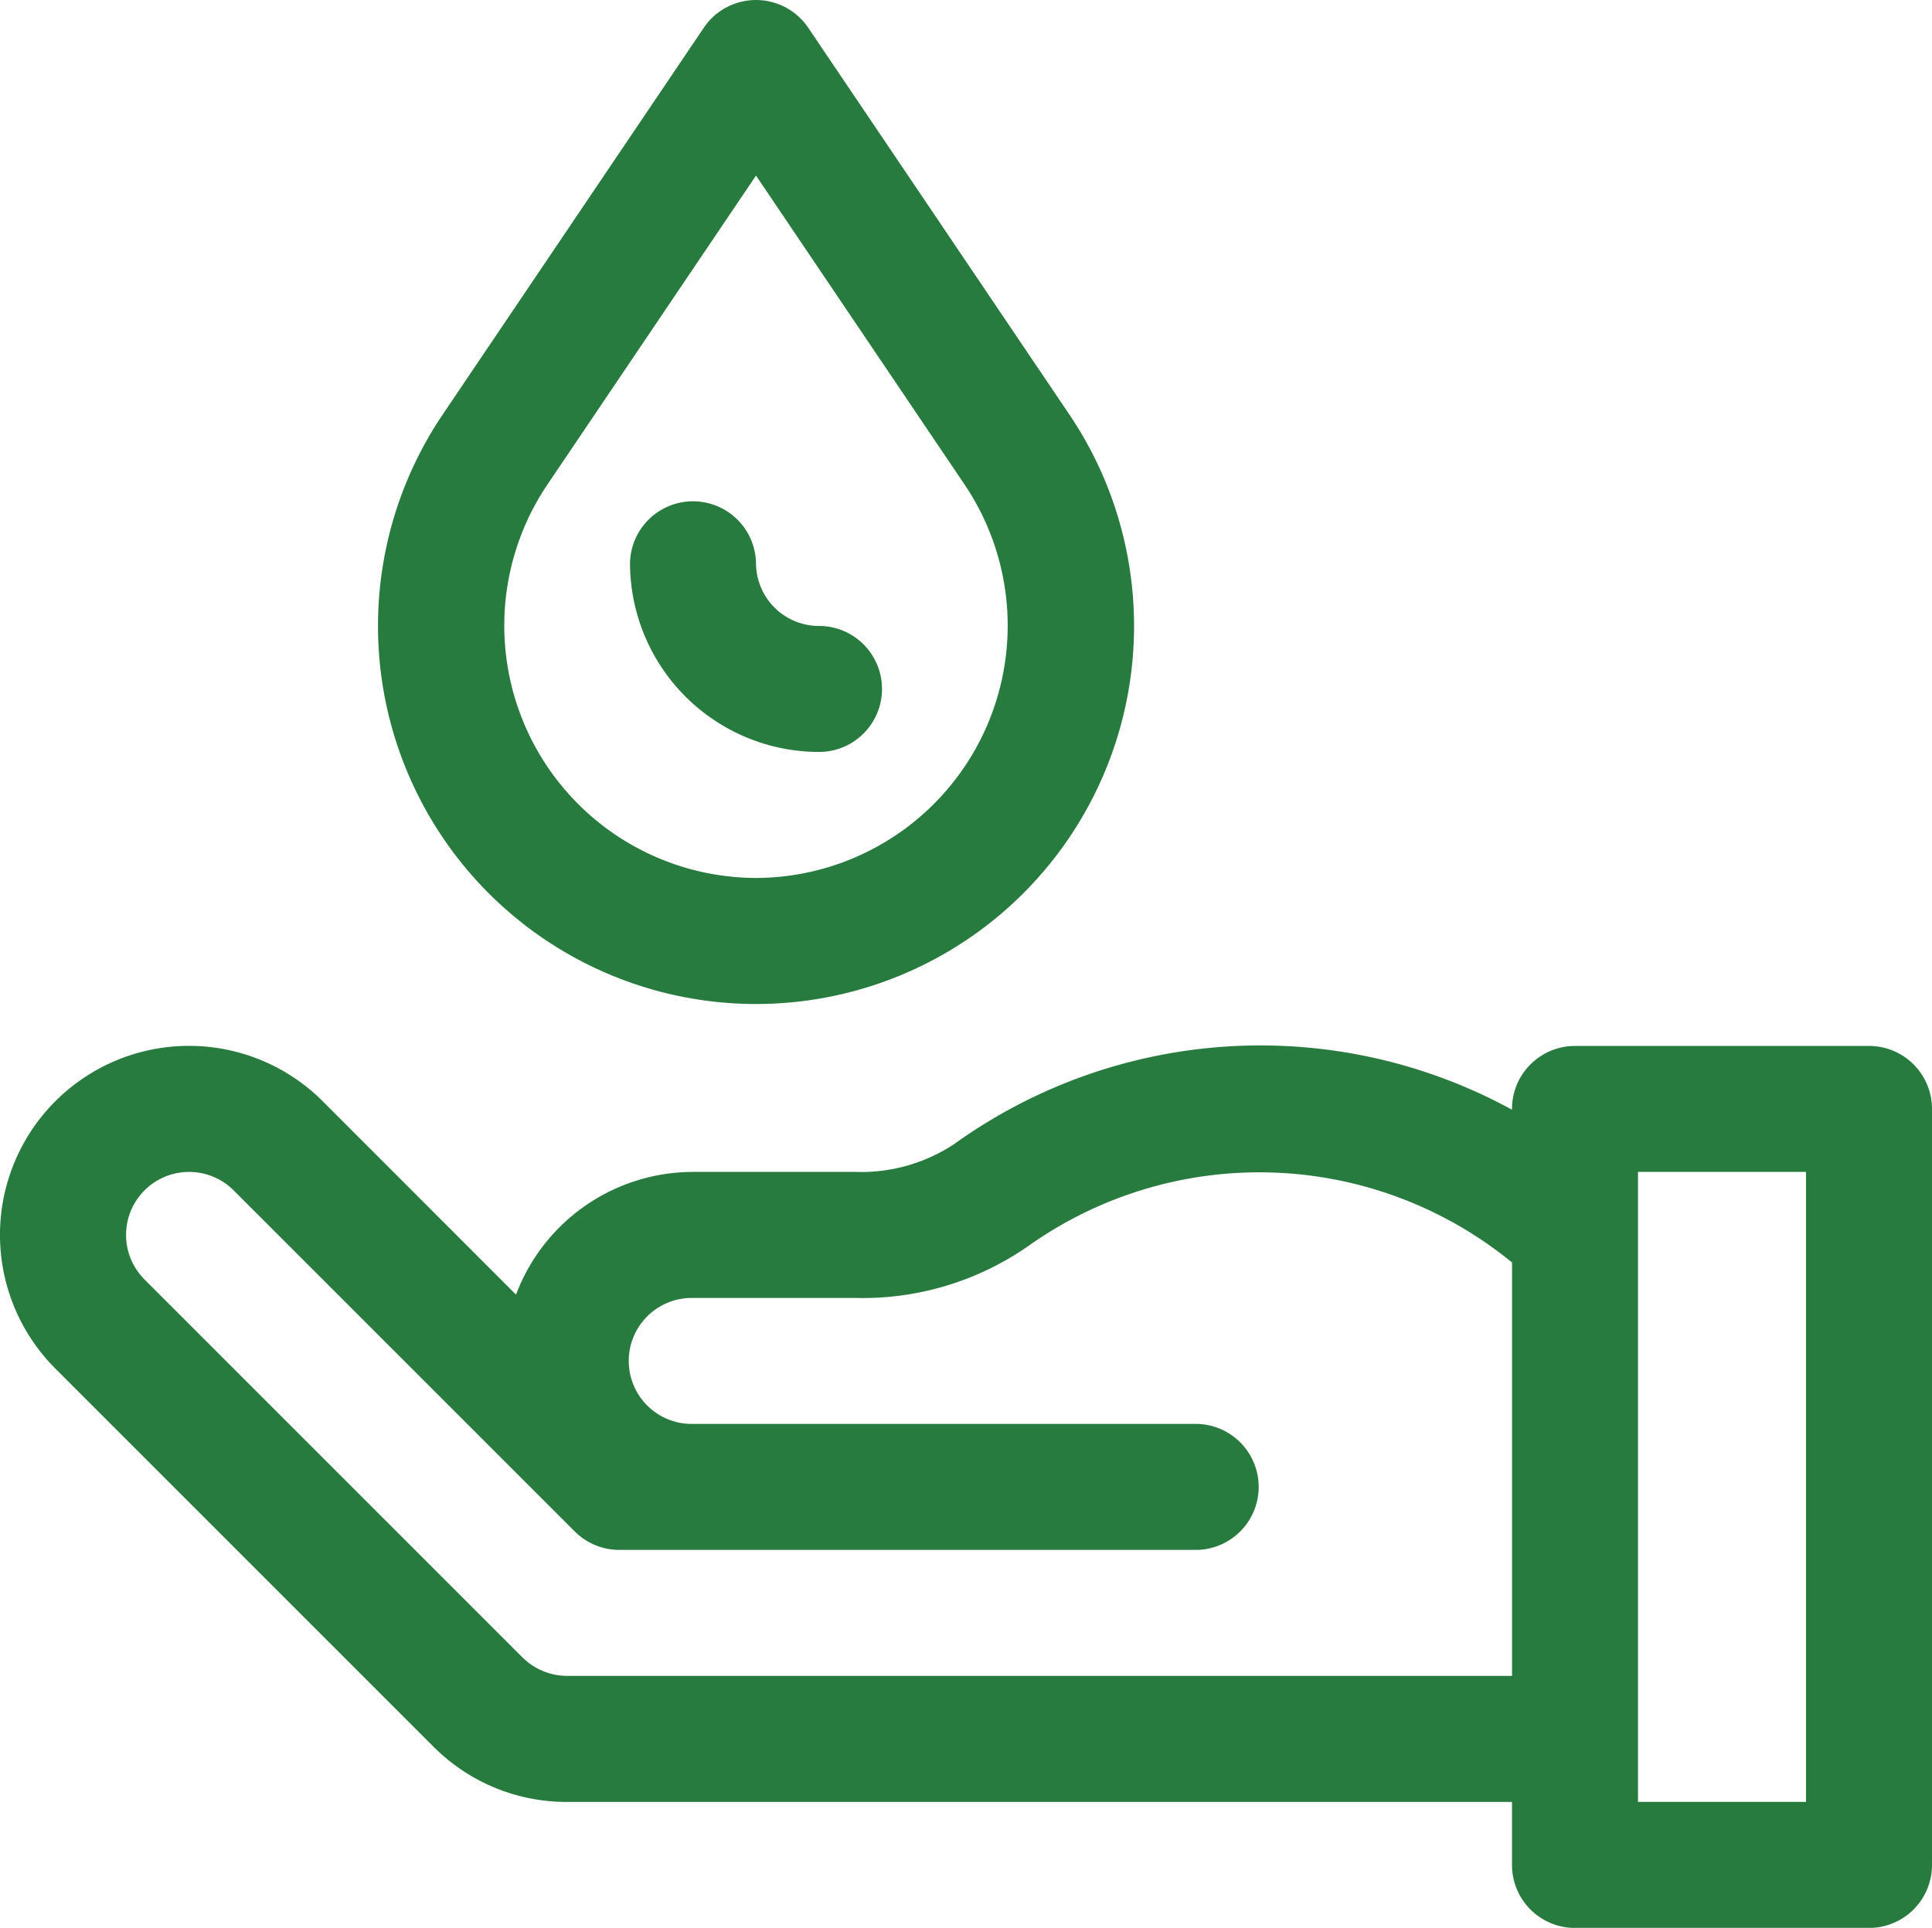 <svg xmlns="http://www.w3.org/2000/svg" width="68.627" height="68.485" viewBox="0 0 68.627 68.485">
  <g id="water-svgrepo-com" transform="translate(0 -0.53)">
    <g id="Group_265" data-name="Group 265" transform="translate(0 37.671)">
      <g id="Group_264" data-name="Group 264" transform="translate(0)">
        <path id="Path_177" data-name="Path 177" d="M66.389,277.638H55.946a2.238,2.238,0,0,0-2.238,2.238v.027A18.633,18.633,0,0,0,33.9,281.119a5.99,5.99,0,0,1-3.517.994H24.617a6.724,6.724,0,0,0-6.287,4.36L11.461,279.6A6.713,6.713,0,0,0,1.968,289.1l13.427,13.427a6.669,6.669,0,0,0,4.747,1.967H53.708v2.238a2.238,2.238,0,0,0,2.238,2.238H66.389a2.238,2.238,0,0,0,2.238-2.238V279.876A2.237,2.237,0,0,0,66.389,277.638ZM53.708,300.015H20.141a2.252,2.252,0,0,1-1.582-.656L5.133,285.933A2.237,2.237,0,0,1,8.3,282.769l12.115,12.115a2.238,2.238,0,0,0,1.582.656H42.519a2.238,2.238,0,0,0,0-4.475h-17.9a2.238,2.238,0,1,1,0-4.475h5.768a10.286,10.286,0,0,0,6.177-1.871,14.175,14.175,0,0,1,17.146.612v14.685Zm10.443,4.476H58.184V282.113h5.967Z" transform="translate(0 -277.623)" fill="#287b3e"/>
      </g>
    </g>
    <g id="Group_267" data-name="Group 267" transform="translate(13.419 0.53)">
      <g id="Group_266" data-name="Group 266" transform="translate(0 0)">
        <path id="Path_178" data-name="Path 178" d="M124.689,15.263,115.408,1.515a2.239,2.239,0,0,0-3.709,0l-9.28,13.748a13.428,13.428,0,1,0,22.27,0ZM113.553,31.718a8.963,8.963,0,0,1-7.425-13.951l7.425-11,7.425,11A8.964,8.964,0,0,1,113.553,31.718Z" transform="translate(-100.118 -0.53)" fill="#287b3e"/>
      </g>
    </g>
    <g id="Group_269" data-name="Group 269" transform="translate(22.379 18.292)">
      <g id="Group_268" data-name="Group 268">
        <path id="Path_179" data-name="Path 179" d="M173.679,137.517a2.24,2.24,0,0,1-2.238-2.238,2.238,2.238,0,0,0-4.475,0,6.721,6.721,0,0,0,6.713,6.713,2.238,2.238,0,1,0,0-4.476Z" transform="translate(-166.966 -133.042)" fill="#287b3e"/>
      </g>
    </g>
  </g>
</svg>
